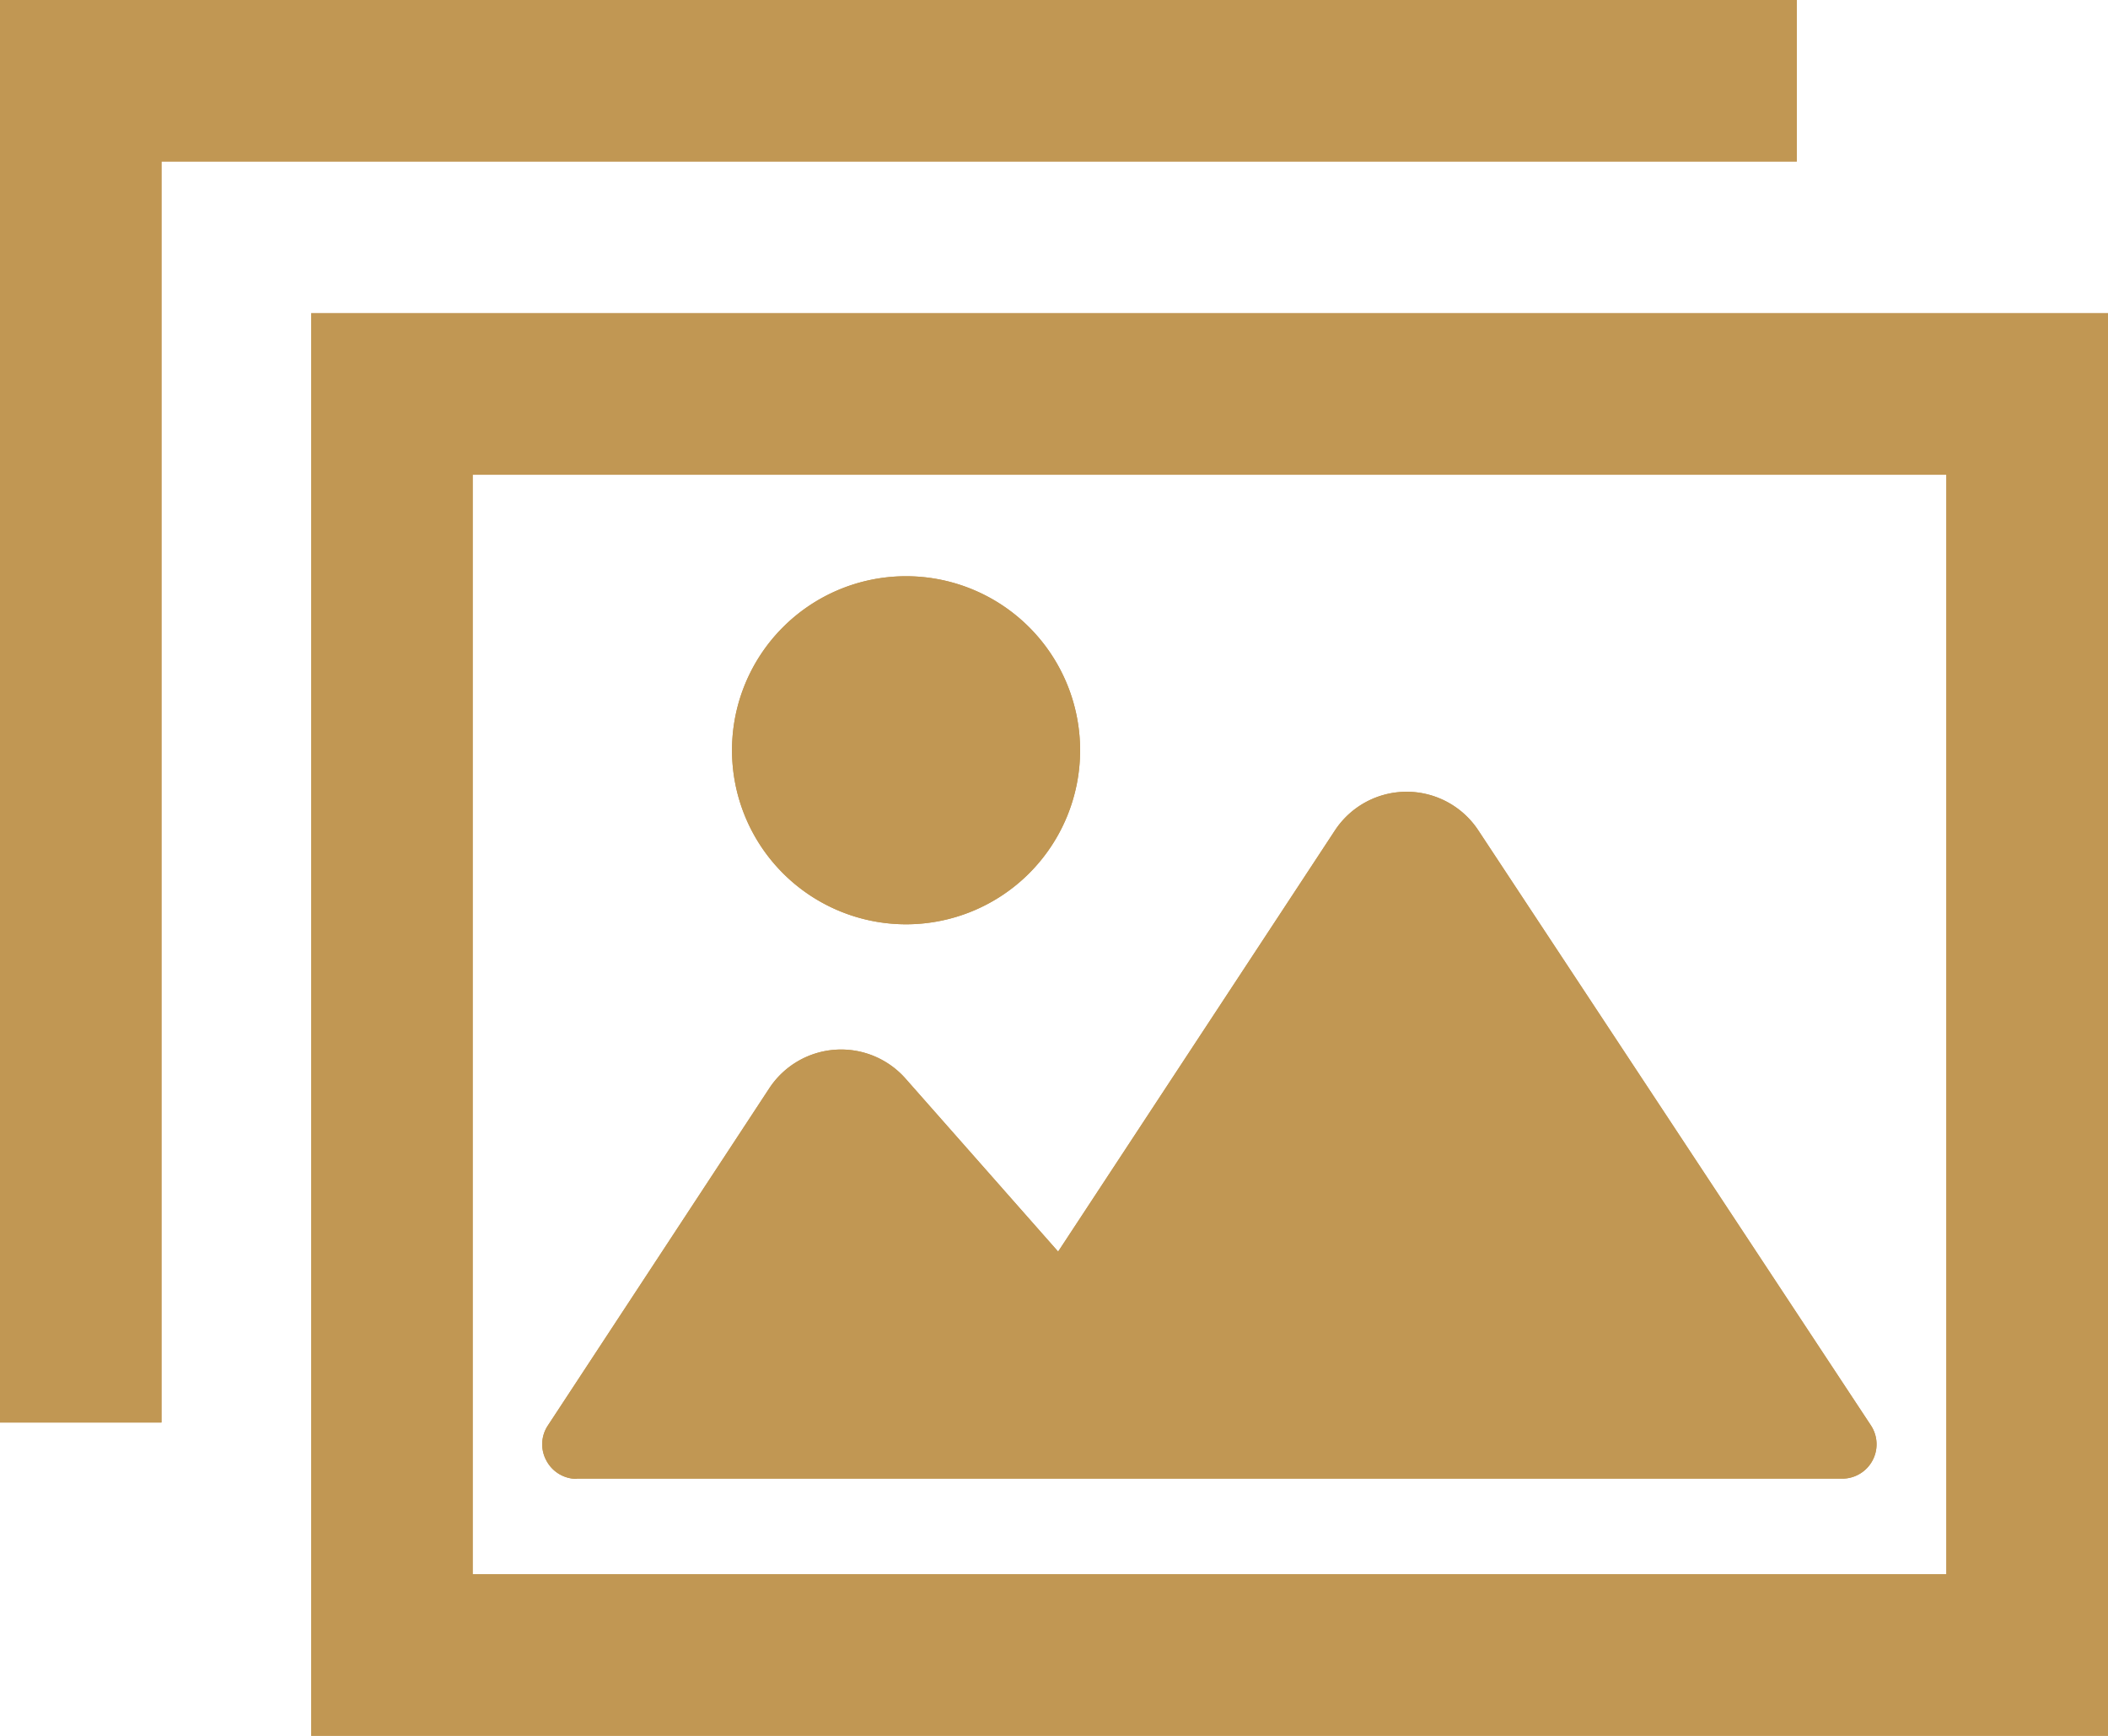 <svg id="_レイヤー_1-2" xmlns="http://www.w3.org/2000/svg" width="46.145" height="38" viewBox="0 0 46.145 38">
  <path id="パス_323" data-name="パス 323" d="M24.48,24.48V55.622H63.813V24.48ZM60.275,52.086H28.015V28.015h32.26Z" transform="translate(-17.668 -17.622)" fill="#c19753"/>
  <path id="パス_324" data-name="パス 324" d="M42.748,75.794h27.7a.752.752,0,0,0,.627-1.167L62.481,61.6a1.879,1.879,0,0,0-3.14.006l-6.057,9.217-3.342-3.789a1.881,1.881,0,0,0-2.981.214l-4.847,7.383a.742.742,0,0,0-.032.768.751.751,0,0,0,.661.4Z" transform="translate(-30.121 -43.423)" fill="#c19753"/>
  <path id="パス_325" data-name="パス 325" d="M59.663,51.6a3.81,3.81,0,1,0-3.813-3.81A3.812,3.812,0,0,0,59.663,51.6Z" transform="translate(-39.826 -31.365)" fill="#c19753"/>
  <path id="パス_326" data-name="パス 326" d="M39.333,3.535V0H0V31.142H3.535V3.535h35.8Z" fill="#c19753"/>
  <path id="パス_327" data-name="パス 327" d="M24.48,24.48V55.622H63.813V24.48ZM60.275,52.086H28.015V28.015h32.26Z" transform="translate(-17.668 -17.622)" fill="#c19753"/>
  <path id="パス_328" data-name="パス 328" d="M42.748,75.794h27.7a.752.752,0,0,0,.627-1.167L62.481,61.6a1.879,1.879,0,0,0-3.14.006l-6.057,9.217-3.342-3.789a1.881,1.881,0,0,0-2.981.214l-4.847,7.383a.742.742,0,0,0-.032.768.751.751,0,0,0,.661.4Z" transform="translate(-30.121 -43.423)" fill="#c19753"/>
  <path id="パス_329" data-name="パス 329" d="M59.663,51.6a3.81,3.81,0,1,0-3.813-3.81A3.812,3.812,0,0,0,59.663,51.6Z" transform="translate(-39.826 -31.365)" fill="#c19753"/>
  <path id="パス_330" data-name="パス 330" d="M39.333,3.535V0H0V31.142H3.535V3.535h35.8Z" fill="#c19753"/>
</svg>
